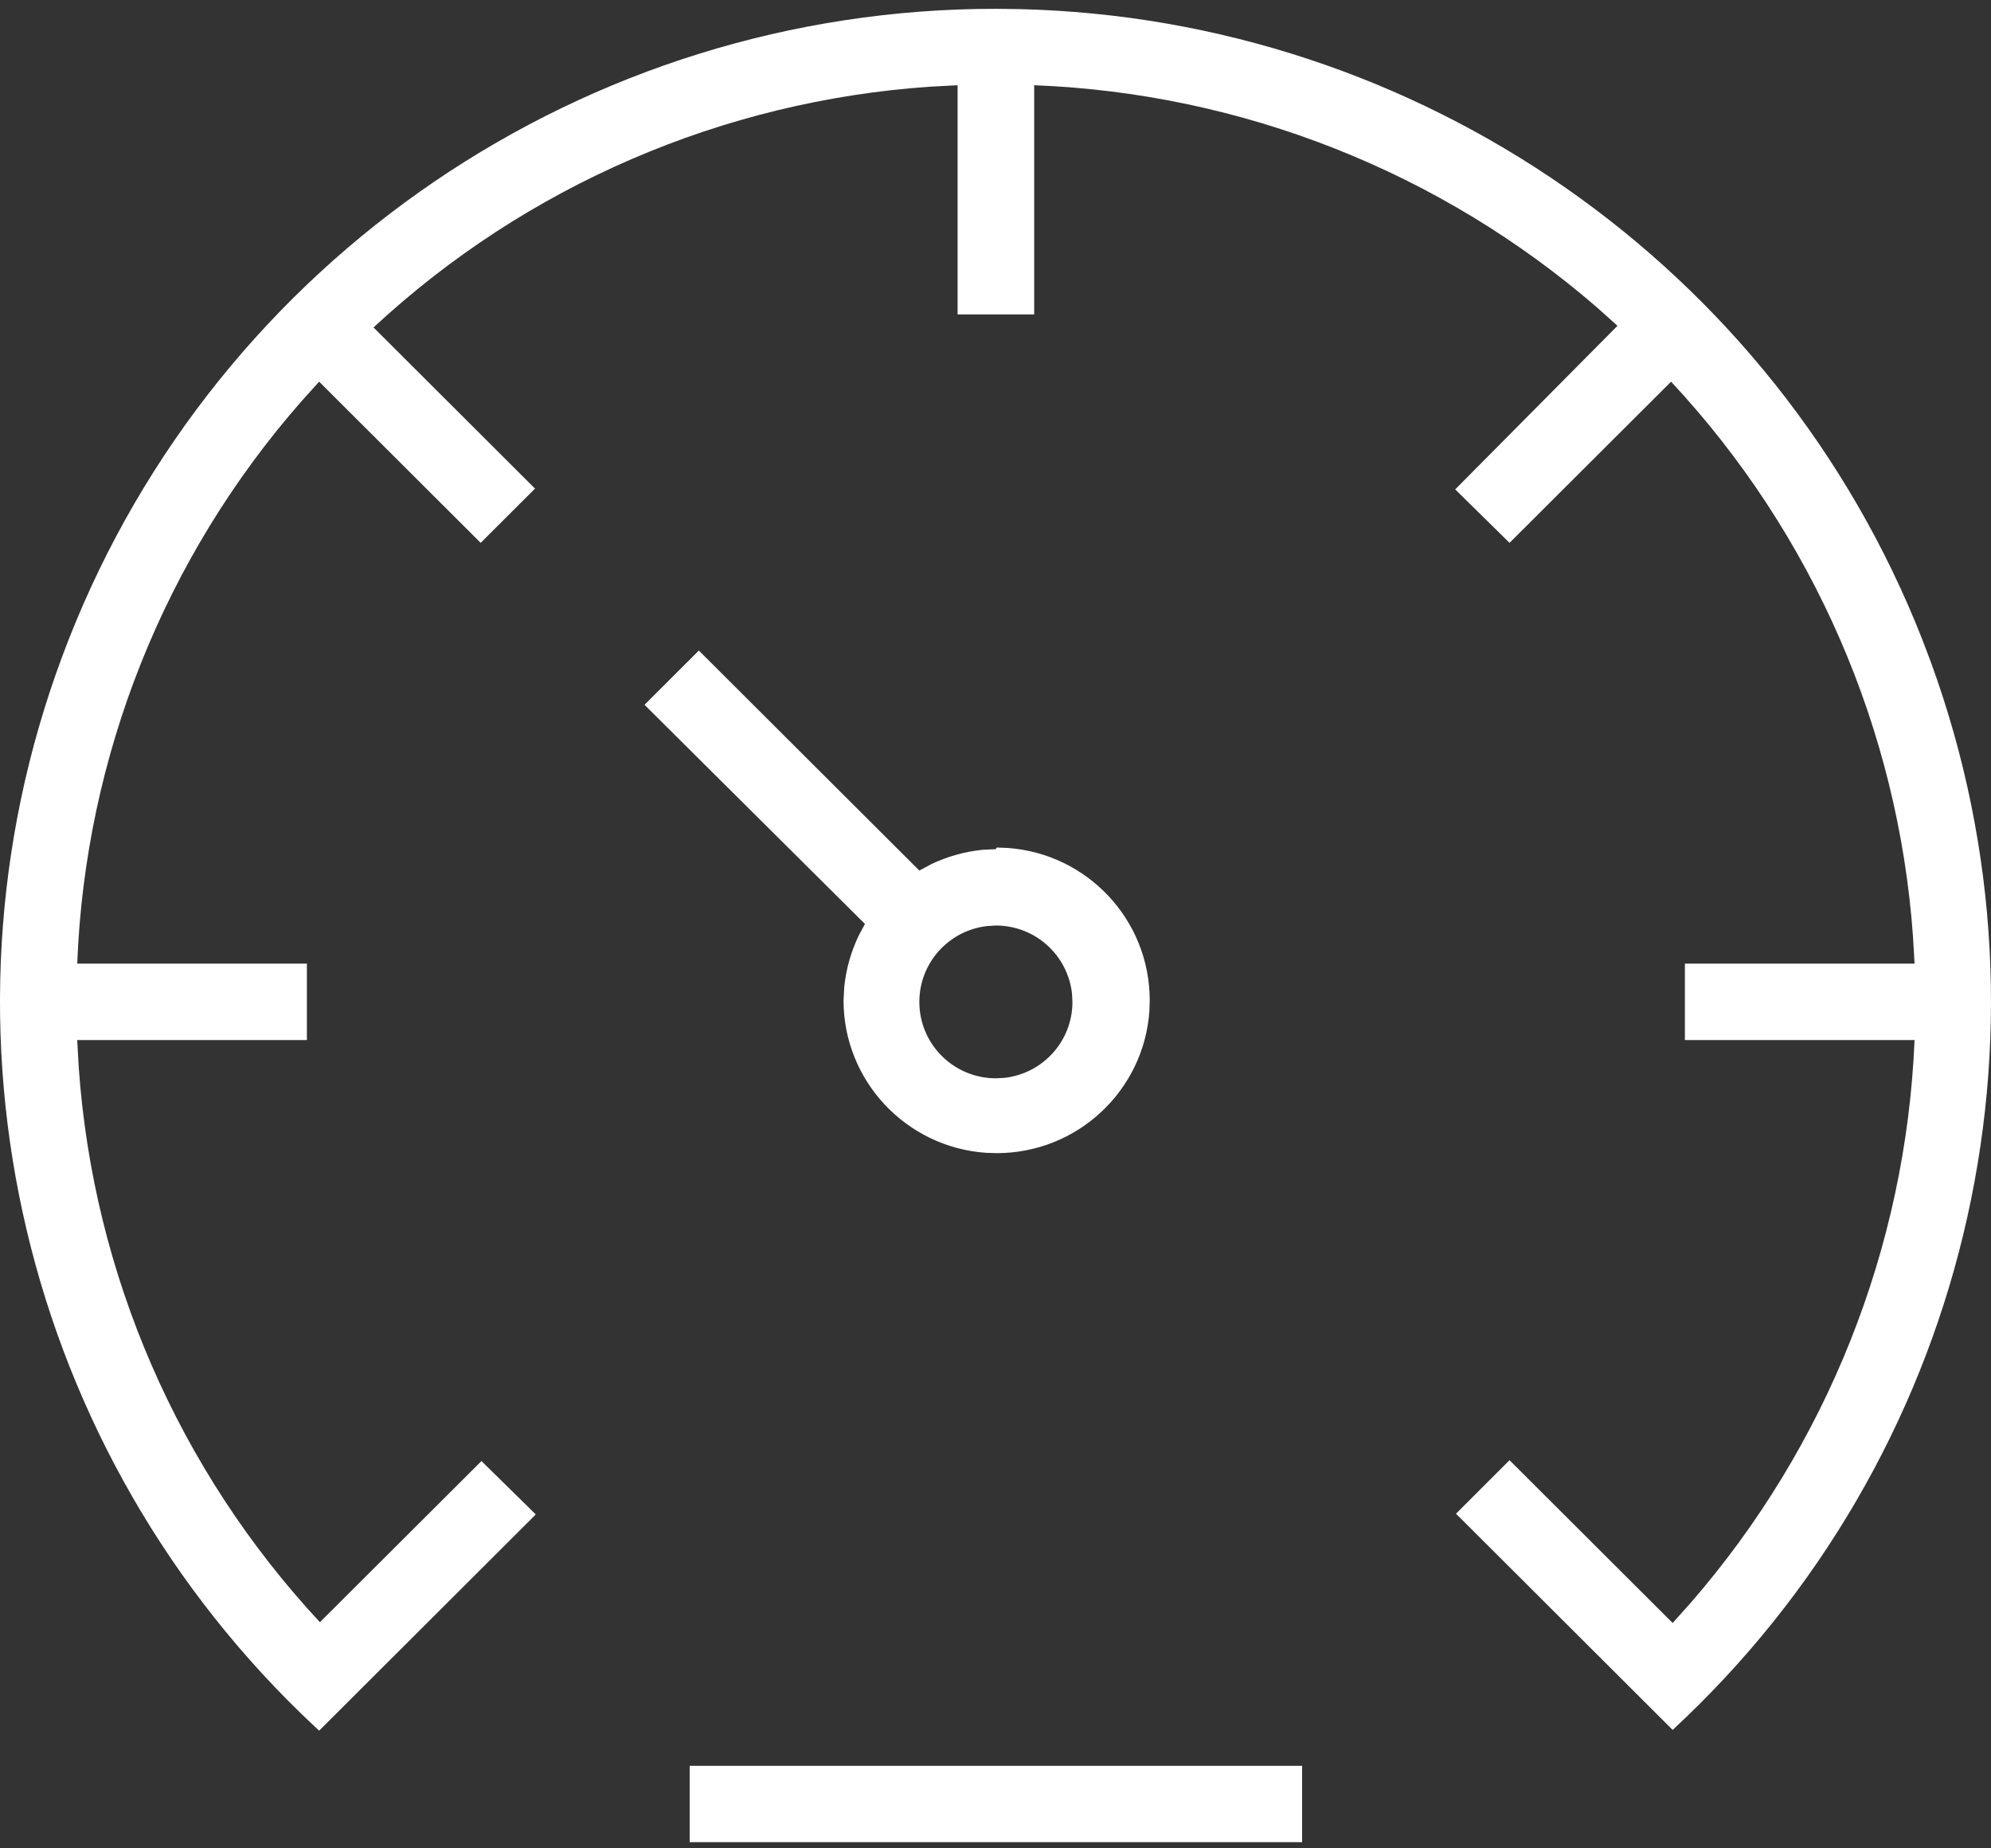 <?xml version="1.0" encoding="UTF-8"?><svg version="1.1" width="28px" height="26px" viewBox="0 0 28.0 26.0" xmlns="http://www.w3.org/2000/svg" xmlns:xlink="http://www.w3.org/1999/xlink"><rect x="0" y="0" width="28.0" height="26.0" fill="#333333" stroke="none"/><defs><clipPath id="i0"><path d="M18.312,24.715 L18.312,25.789 L9.699,25.789 L9.699,24.715 L18.312,24.715 Z M14.005,2.20907869e-06 L14.331,0.004 C19.955,0.135 24.97,3.621 27.032,8.867 L27.154,9.189 C29.078,14.458 27.658,20.38 23.523,24.21 L20.476,21.169 L21.229,20.416 L23.523,22.706 L23.777,22.422 C25.691,20.219 26.804,17.428 26.925,14.506 L23.695,14.506 L23.695,13.431 L26.925,13.431 L26.903,13.051 C26.696,10.142 25.497,7.386 23.501,5.245 L21.229,7.512 L20.465,6.76 L22.747,4.459 L22.464,4.205 C20.261,2.295 17.468,1.188 14.544,1.075 L14.544,4.299 L13.467,4.299 L13.467,1.075 L13.086,1.095 C10.168,1.294 7.401,2.487 5.253,4.482 L7.524,6.749 L6.76,7.512 L4.488,5.245 L4.233,5.528 C2.312,7.722 1.199,10.512 1.086,13.431 L4.316,13.431 L4.316,14.506 L1.086,14.506 L1.107,14.886 C1.31,17.796 2.506,20.553 4.499,22.695 L6.771,20.428 L7.535,21.179 L4.488,24.221 L4.238,23.984 C0.207,20.071 -1.095,14.115 0.967,8.869 C3.07,3.517 8.245,-0.003 14.005,2.20907869e-06 Z M9.828,9.027 L12.929,12.122 L13.096,12.032 C13.323,11.924 13.566,11.855 13.817,11.83 L14.005,11.821 L14.016,11.798 L14.17,11.804 C15.288,11.882 16.169,12.813 16.169,13.948 L16.164,14.102 C16.085,15.216 15.154,16.097 14.016,16.097 L13.863,16.092 C12.746,16.013 11.863,15.083 11.863,13.948 L11.873,13.76 C11.898,13.51 11.967,13.266 12.075,13.039 L12.164,12.873 L9.064,9.79 L9.828,9.027 Z M14.005,12.895 L13.888,12.902 C13.349,12.96 12.929,13.415 12.929,13.97 C12.929,14.563 13.411,15.044 14.005,15.044 L14.123,15.038 C14.663,14.98 15.082,14.523 15.082,13.97 L15.076,13.853 C15.017,13.314 14.561,12.895 14.005,12.895 Z"></path></clipPath><clipPath id="i1"><path d="M38.316,0 L38.316,36.842 L0,36.842 L0,0 L38.316,0 Z"></path></clipPath></defs><g transform="translate(-977.0 -118.0)"><g transform="translate(906.0 95.124)"><g transform="translate(71.0 23.0)"><g clip-path="url(#i0)"><g transform="translate(-5.895 -5.158)"><g clip-path="url(#i1)"><polygon points="5.895,5.158 33.895,5.158 33.895,30.947 5.895,30.947 5.895,5.158" stroke="none" fill="#FFFFFF"></polygon></g></g></g></g></g></g></svg>